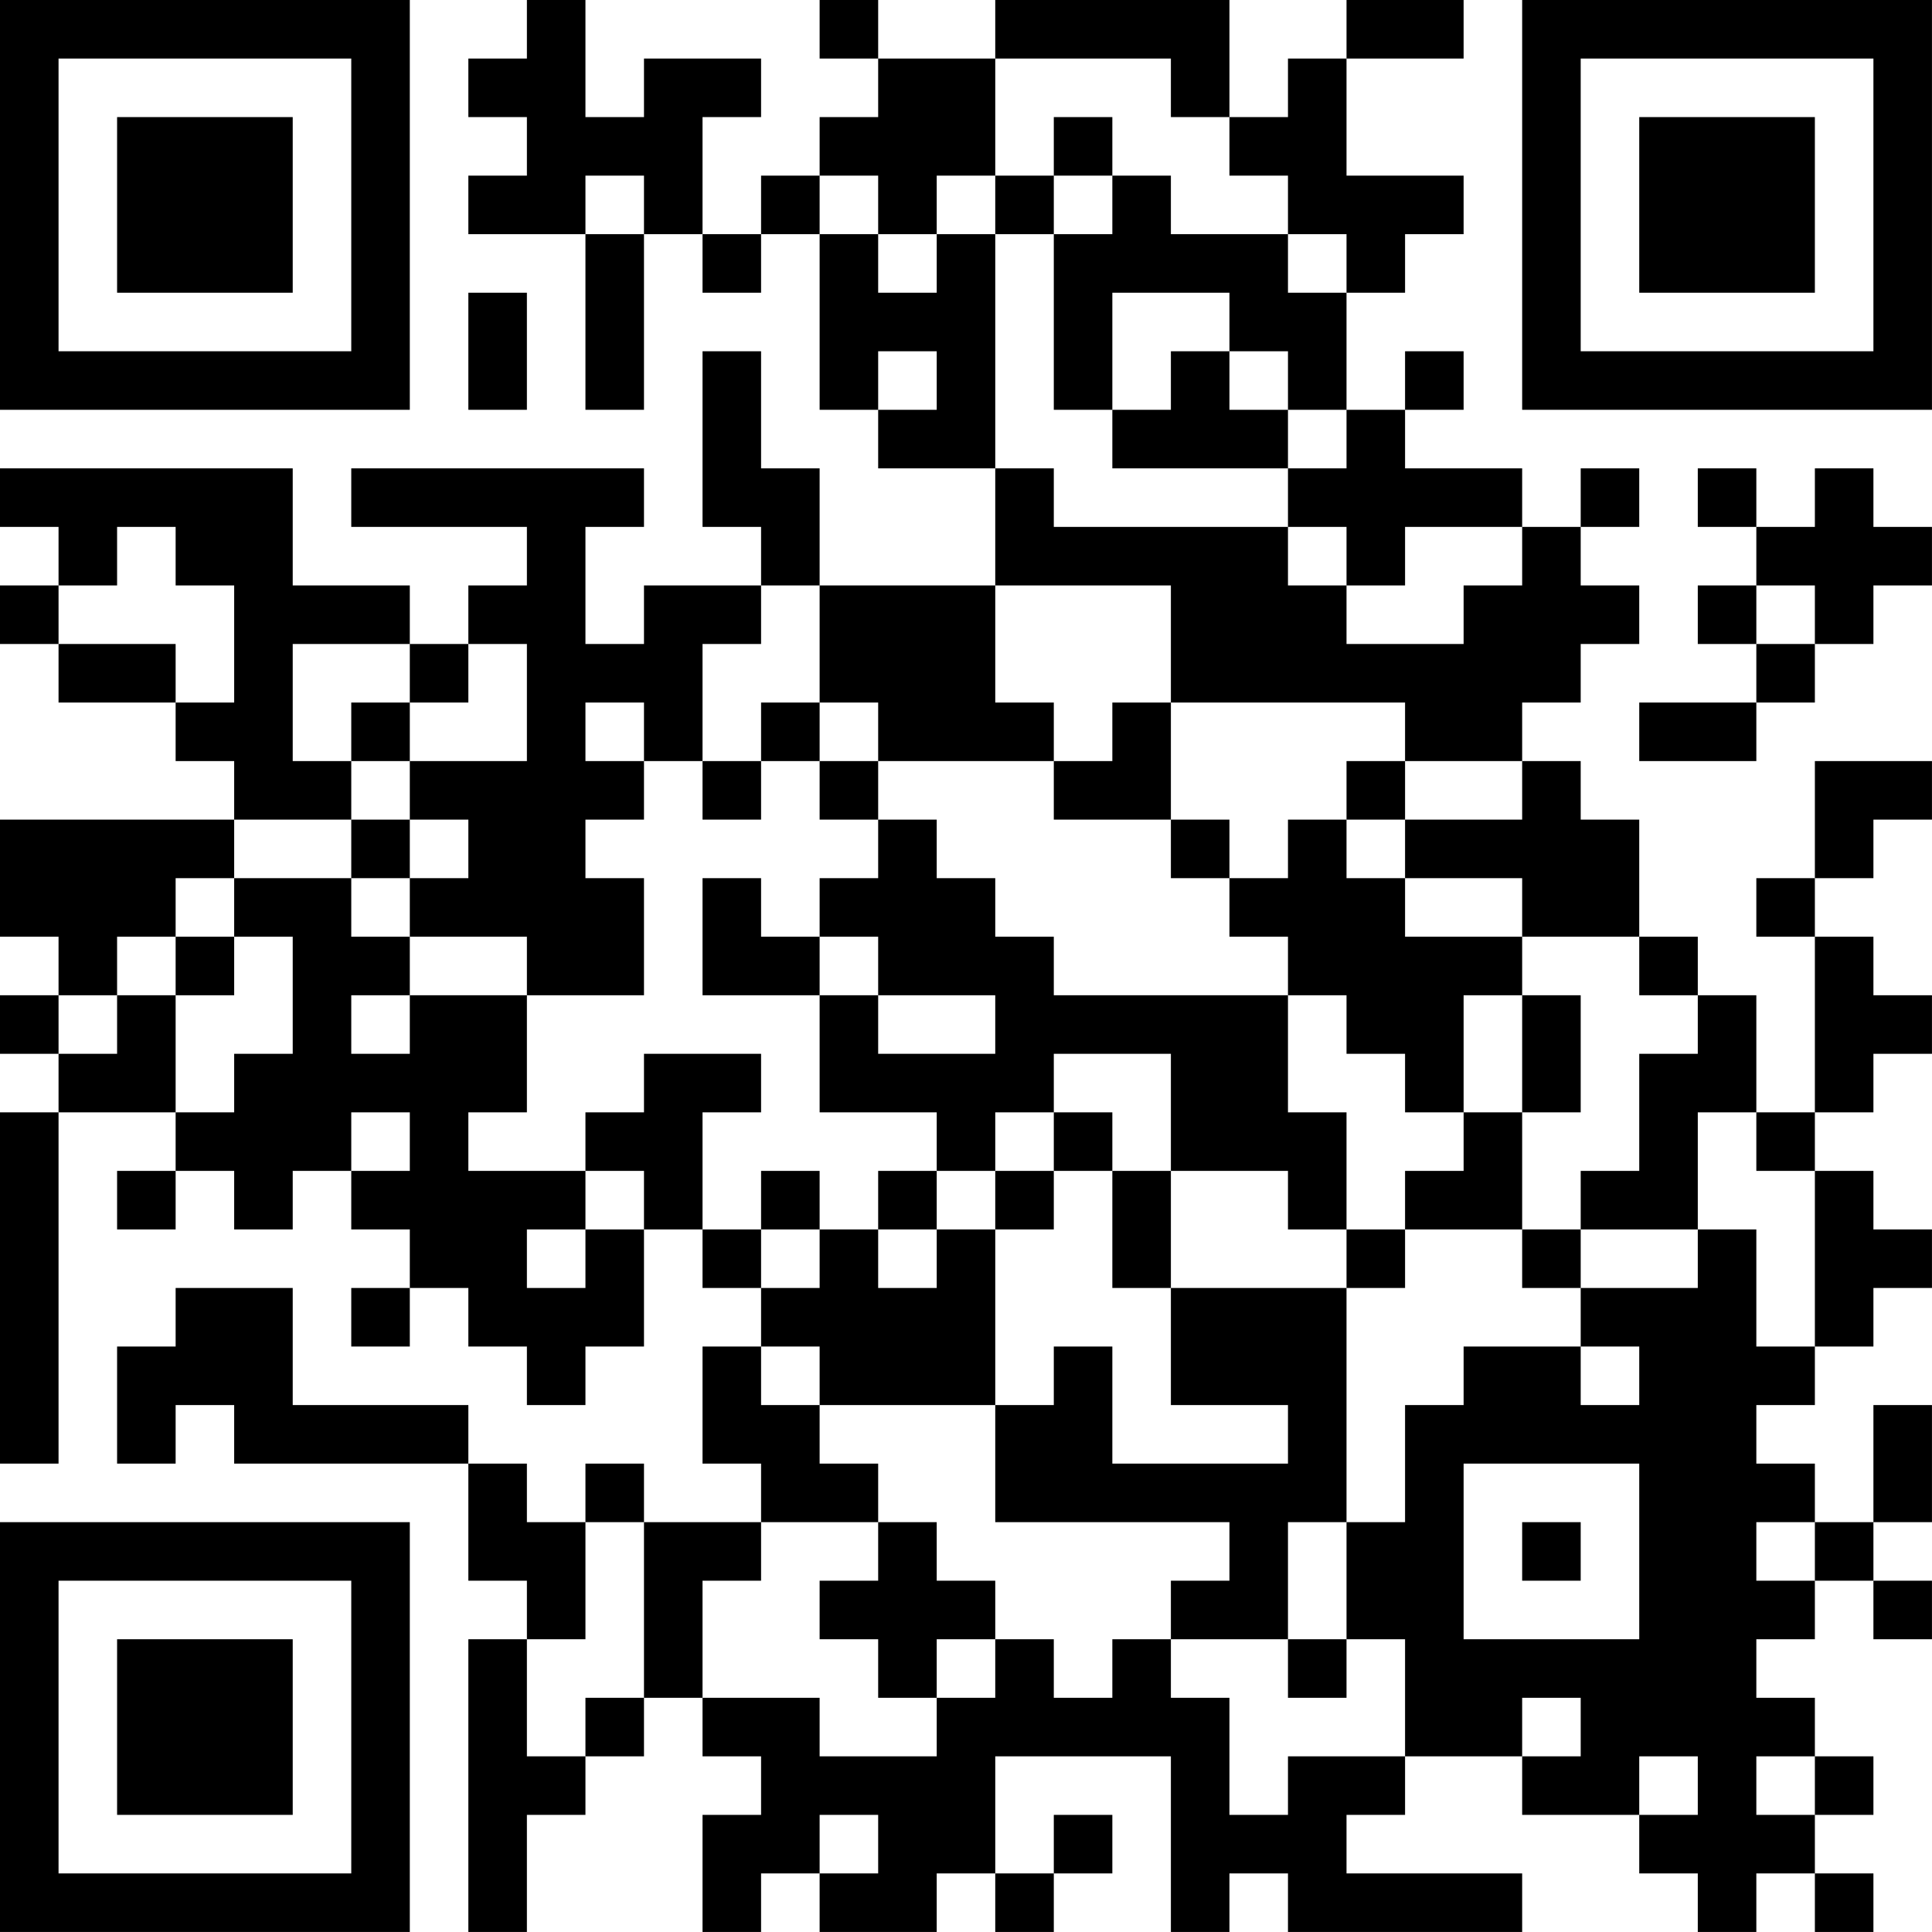 <?xml version="1.0" encoding="UTF-8"?>
<svg xmlns="http://www.w3.org/2000/svg" version="1.1" width="400" height="400" viewBox="0 0 400 400"><rect x="0" y="0" width="400" height="400" fill="#ffffff"/><g transform="scale(12.121)"><g transform="translate(0,0)"><path fill-rule="evenodd" d="M9 0L9 1L8 1L8 2L9 2L9 3L8 3L8 4L10 4L10 7L11 7L11 4L12 4L12 5L13 5L13 4L14 4L14 7L15 7L15 8L17 8L17 10L14 10L14 8L13 8L13 6L12 6L12 9L13 9L13 10L11 10L11 11L10 11L10 9L11 9L11 8L6 8L6 9L9 9L9 10L8 10L8 11L7 11L7 10L5 10L5 8L0 8L0 9L1 9L1 10L0 10L0 11L1 11L1 12L3 12L3 13L4 13L4 14L0 14L0 16L1 16L1 17L0 17L0 18L1 18L1 19L0 19L0 25L1 25L1 19L3 19L3 20L2 20L2 21L3 21L3 20L4 20L4 21L5 21L5 20L6 20L6 21L7 21L7 22L6 22L6 23L7 23L7 22L8 22L8 23L9 23L9 24L10 24L10 23L11 23L11 21L12 21L12 22L13 22L13 23L12 23L12 25L13 25L13 26L11 26L11 25L10 25L10 26L9 26L9 25L8 25L8 24L5 24L5 22L3 22L3 23L2 23L2 25L3 25L3 24L4 24L4 25L8 25L8 27L9 27L9 28L8 28L8 33L9 33L9 31L10 31L10 30L11 30L11 29L12 29L12 30L13 30L13 31L12 31L12 33L13 33L13 32L14 32L14 33L16 33L16 32L17 32L17 33L18 33L18 32L19 32L19 31L18 31L18 32L17 32L17 30L20 30L20 33L21 33L21 32L22 32L22 33L26 33L26 32L23 32L23 31L24 31L24 30L26 30L26 31L28 31L28 32L29 32L29 33L30 33L30 32L31 32L31 33L32 33L32 32L31 32L31 31L32 31L32 30L31 30L31 29L30 29L30 28L31 28L31 27L32 27L32 28L33 28L33 27L32 27L32 26L33 26L33 24L32 24L32 26L31 26L31 25L30 25L30 24L31 24L31 23L32 23L32 22L33 22L33 21L32 21L32 20L31 20L31 19L32 19L32 18L33 18L33 17L32 17L32 16L31 16L31 15L32 15L32 14L33 14L33 13L31 13L31 15L30 15L30 16L31 16L31 19L30 19L30 17L29 17L29 16L28 16L28 14L27 14L27 13L26 13L26 12L27 12L27 11L28 11L28 10L27 10L27 9L28 9L28 8L27 8L27 9L26 9L26 8L24 8L24 7L25 7L25 6L24 6L24 7L23 7L23 5L24 5L24 4L25 4L25 3L23 3L23 1L25 1L25 0L23 0L23 1L22 1L22 2L21 2L21 0L17 0L17 1L15 1L15 0L14 0L14 1L15 1L15 2L14 2L14 3L13 3L13 4L12 4L12 2L13 2L13 1L11 1L11 2L10 2L10 0ZM17 1L17 3L16 3L16 4L15 4L15 3L14 3L14 4L15 4L15 5L16 5L16 4L17 4L17 8L18 8L18 9L22 9L22 10L23 10L23 11L25 11L25 10L26 10L26 9L24 9L24 10L23 10L23 9L22 9L22 8L23 8L23 7L22 7L22 6L21 6L21 5L19 5L19 7L18 7L18 4L19 4L19 3L20 3L20 4L22 4L22 5L23 5L23 4L22 4L22 3L21 3L21 2L20 2L20 1ZM18 2L18 3L17 3L17 4L18 4L18 3L19 3L19 2ZM10 3L10 4L11 4L11 3ZM8 5L8 7L9 7L9 5ZM15 6L15 7L16 7L16 6ZM20 6L20 7L19 7L19 8L22 8L22 7L21 7L21 6ZM29 8L29 9L30 9L30 10L29 10L29 11L30 11L30 12L28 12L28 13L30 13L30 12L31 12L31 11L32 11L32 10L33 10L33 9L32 9L32 8L31 8L31 9L30 9L30 8ZM2 9L2 10L1 10L1 11L3 11L3 12L4 12L4 10L3 10L3 9ZM13 10L13 11L12 11L12 13L11 13L11 12L10 12L10 13L11 13L11 14L10 14L10 15L11 15L11 17L9 17L9 16L7 16L7 15L8 15L8 14L7 14L7 13L9 13L9 11L8 11L8 12L7 12L7 11L5 11L5 13L6 13L6 14L4 14L4 15L3 15L3 16L2 16L2 17L1 17L1 18L2 18L2 17L3 17L3 19L4 19L4 18L5 18L5 16L4 16L4 15L6 15L6 16L7 16L7 17L6 17L6 18L7 18L7 17L9 17L9 19L8 19L8 20L10 20L10 21L9 21L9 22L10 22L10 21L11 21L11 20L10 20L10 19L11 19L11 18L13 18L13 19L12 19L12 21L13 21L13 22L14 22L14 21L15 21L15 22L16 22L16 21L17 21L17 24L14 24L14 23L13 23L13 24L14 24L14 25L15 25L15 26L13 26L13 27L12 27L12 29L14 29L14 30L16 30L16 29L17 29L17 28L18 28L18 29L19 29L19 28L20 28L20 29L21 29L21 31L22 31L22 30L24 30L24 28L23 28L23 26L24 26L24 24L25 24L25 23L27 23L27 24L28 24L28 23L27 23L27 22L29 22L29 21L30 21L30 23L31 23L31 20L30 20L30 19L29 19L29 21L27 21L27 20L28 20L28 18L29 18L29 17L28 17L28 16L26 16L26 15L24 15L24 14L26 14L26 13L24 13L24 12L20 12L20 10L17 10L17 12L18 12L18 13L15 13L15 12L14 12L14 10ZM30 10L30 11L31 11L31 10ZM6 12L6 13L7 13L7 12ZM13 12L13 13L12 13L12 14L13 14L13 13L14 13L14 14L15 14L15 15L14 15L14 16L13 16L13 15L12 15L12 17L14 17L14 19L16 19L16 20L15 20L15 21L16 21L16 20L17 20L17 21L18 21L18 20L19 20L19 22L20 22L20 24L22 24L22 25L19 25L19 23L18 23L18 24L17 24L17 26L21 26L21 27L20 27L20 28L22 28L22 29L23 29L23 28L22 28L22 26L23 26L23 22L24 22L24 21L26 21L26 22L27 22L27 21L26 21L26 19L27 19L27 17L26 17L26 16L24 16L24 15L23 15L23 14L24 14L24 13L23 13L23 14L22 14L22 15L21 15L21 14L20 14L20 12L19 12L19 13L18 13L18 14L20 14L20 15L21 15L21 16L22 16L22 17L18 17L18 16L17 16L17 15L16 15L16 14L15 14L15 13L14 13L14 12ZM6 14L6 15L7 15L7 14ZM3 16L3 17L4 17L4 16ZM14 16L14 17L15 17L15 18L17 18L17 17L15 17L15 16ZM22 17L22 19L23 19L23 21L22 21L22 20L20 20L20 18L18 18L18 19L17 19L17 20L18 20L18 19L19 19L19 20L20 20L20 22L23 22L23 21L24 21L24 20L25 20L25 19L26 19L26 17L25 17L25 19L24 19L24 18L23 18L23 17ZM6 19L6 20L7 20L7 19ZM13 20L13 21L14 21L14 20ZM25 25L25 28L28 28L28 25ZM10 26L10 28L9 28L9 30L10 30L10 29L11 29L11 26ZM15 26L15 27L14 27L14 28L15 28L15 29L16 29L16 28L17 28L17 27L16 27L16 26ZM26 26L26 27L27 27L27 26ZM30 26L30 27L31 27L31 26ZM26 29L26 30L27 30L27 29ZM28 30L28 31L29 31L29 30ZM30 30L30 31L31 31L31 30ZM14 31L14 32L15 32L15 31ZM0 0L0 7L7 7L7 0ZM1 1L1 6L6 6L6 1ZM2 2L2 5L5 5L5 2ZM26 0L26 7L33 7L33 0ZM27 1L27 6L32 6L32 1ZM28 2L28 5L31 5L31 2ZM0 26L0 33L7 33L7 26ZM1 27L1 32L6 32L6 27ZM2 28L2 31L5 31L5 28Z" fill="#000000"/></g></g></svg>

